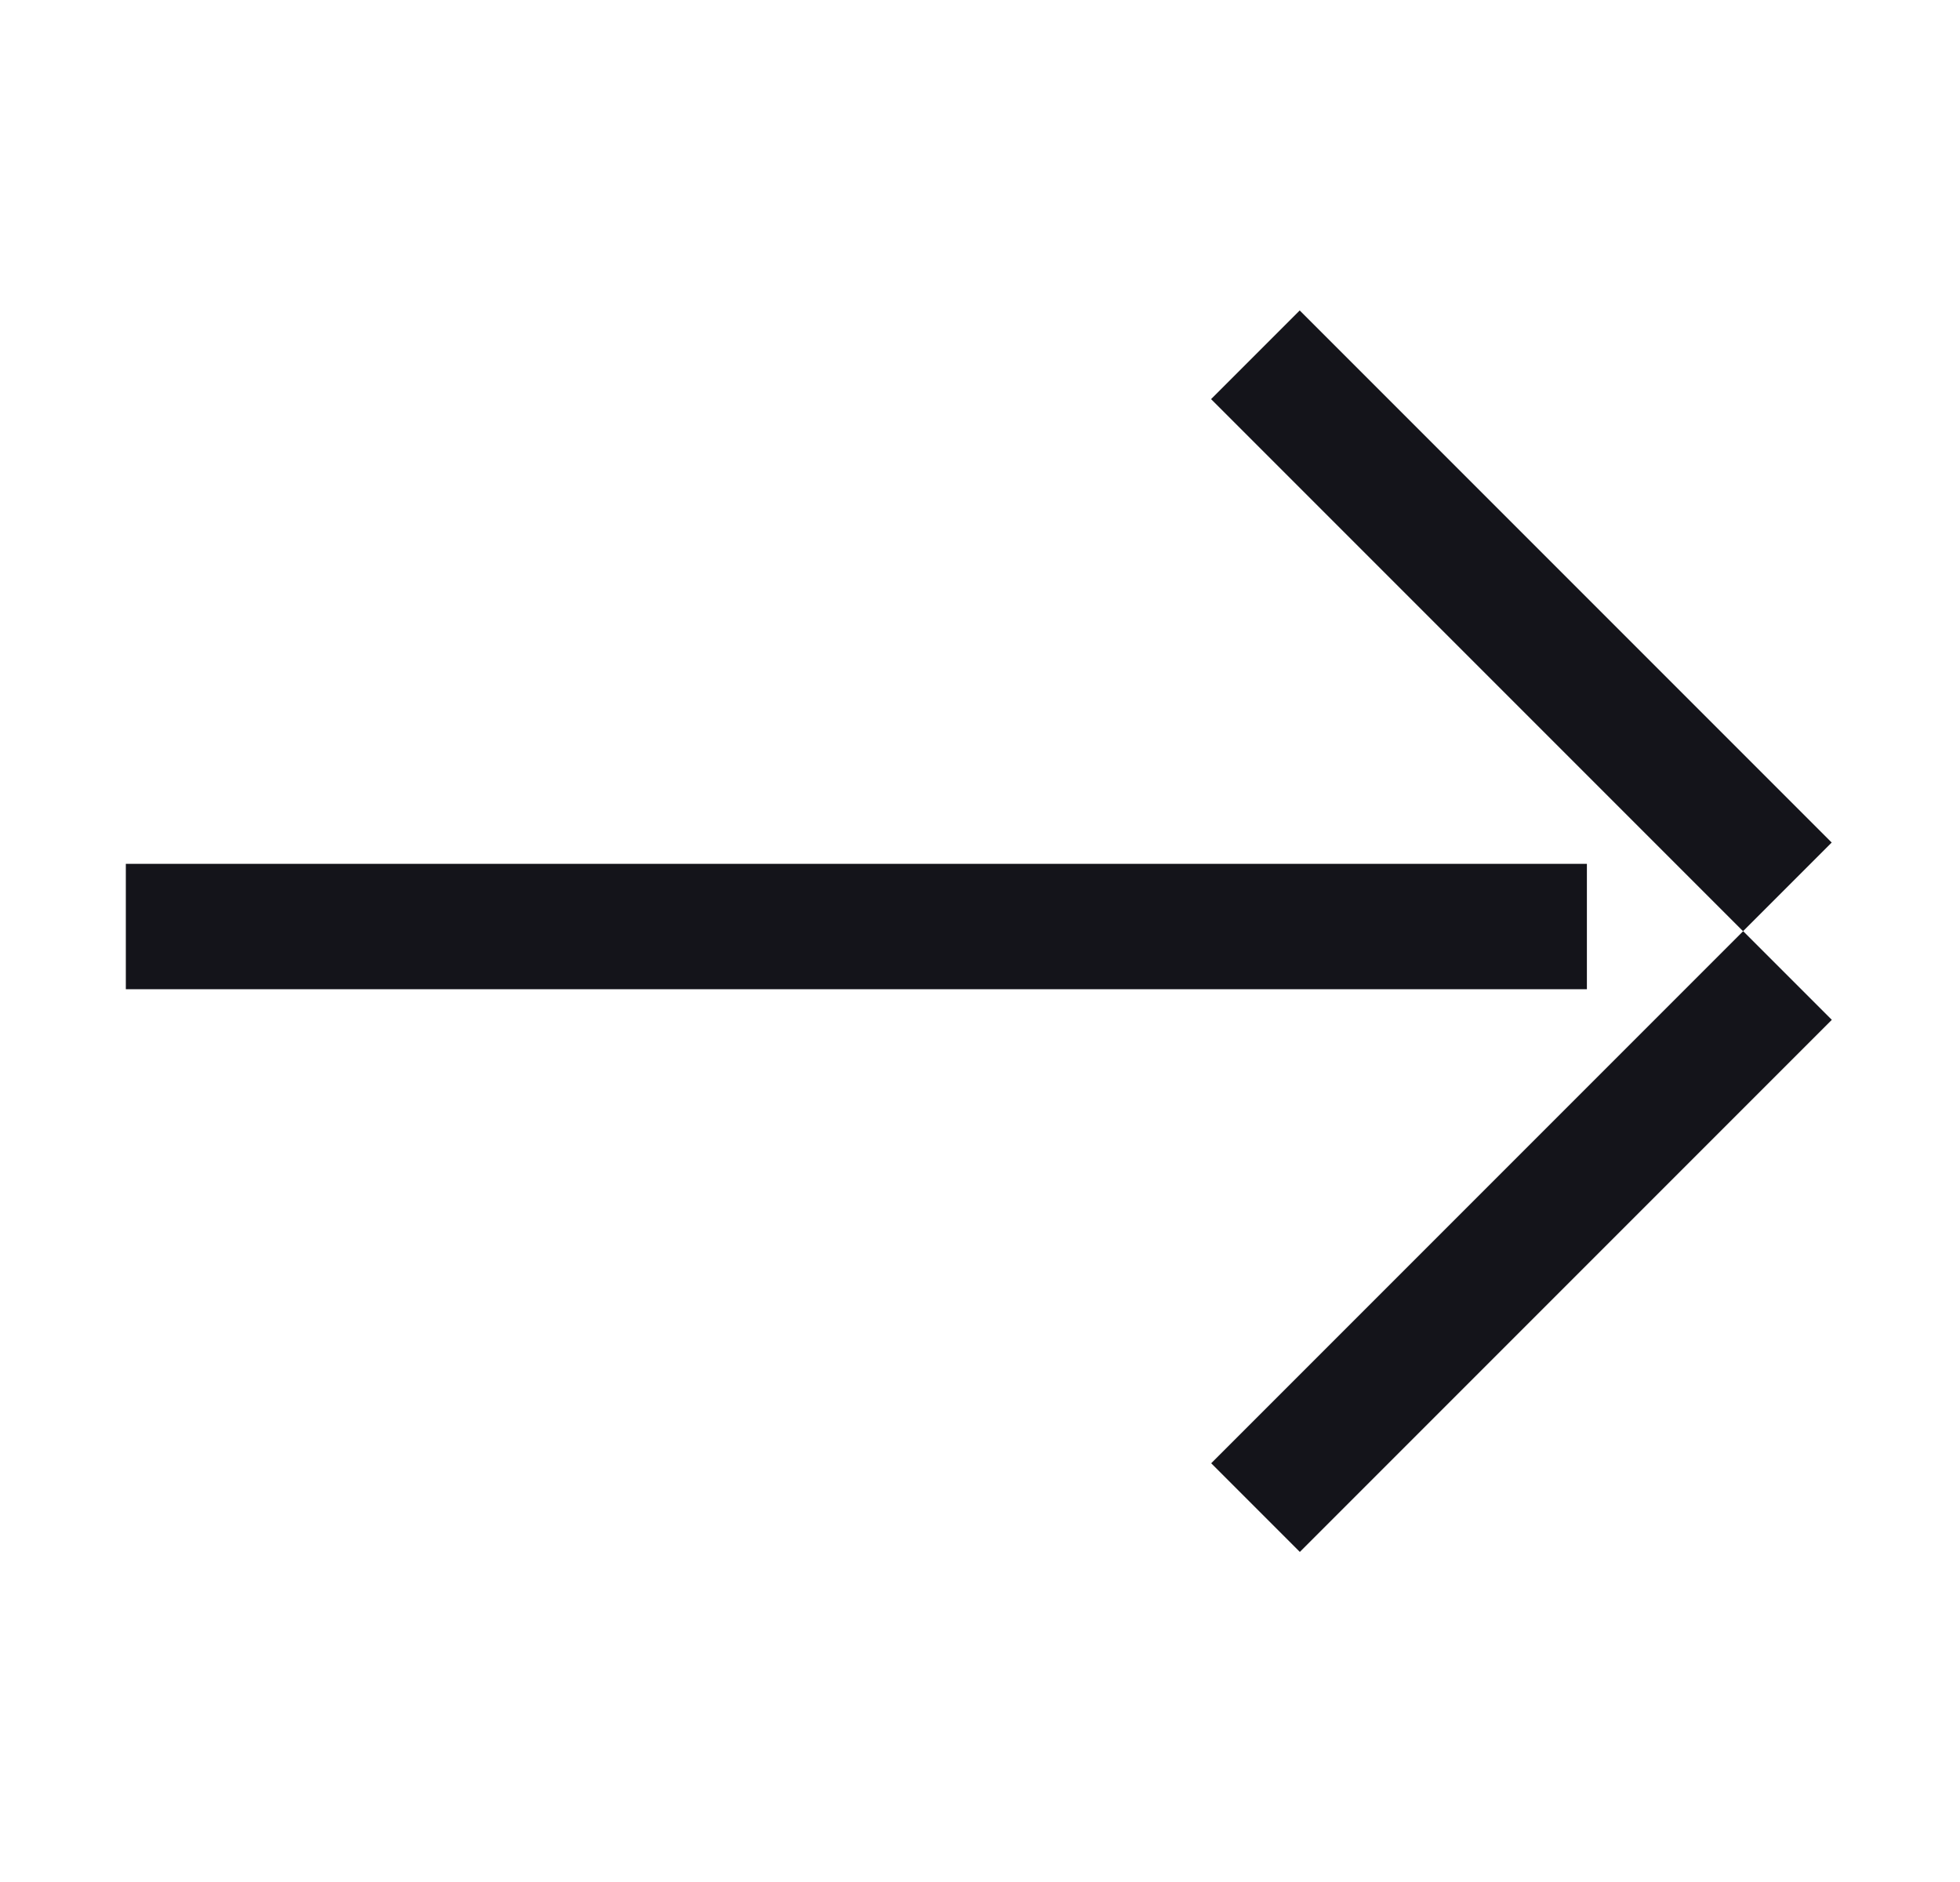 <svg width="25" height="24" viewBox="0 0 25 24" fill="none" xmlns="http://www.w3.org/2000/svg">
<rect x="16.578" y="3.959" width="9.596" height="1.599" transform="rotate(45 16.578 3.959)" fill="#14141A"/>
<rect x="15.449" y="18.66" width="9.596" height="1.599" transform="rotate(-45 15.449 18.66)" fill="#14141A"/>
<rect x="1.605" y="11.016" width="18.636" height="1.599" fill="#14141A"/>
</svg>
